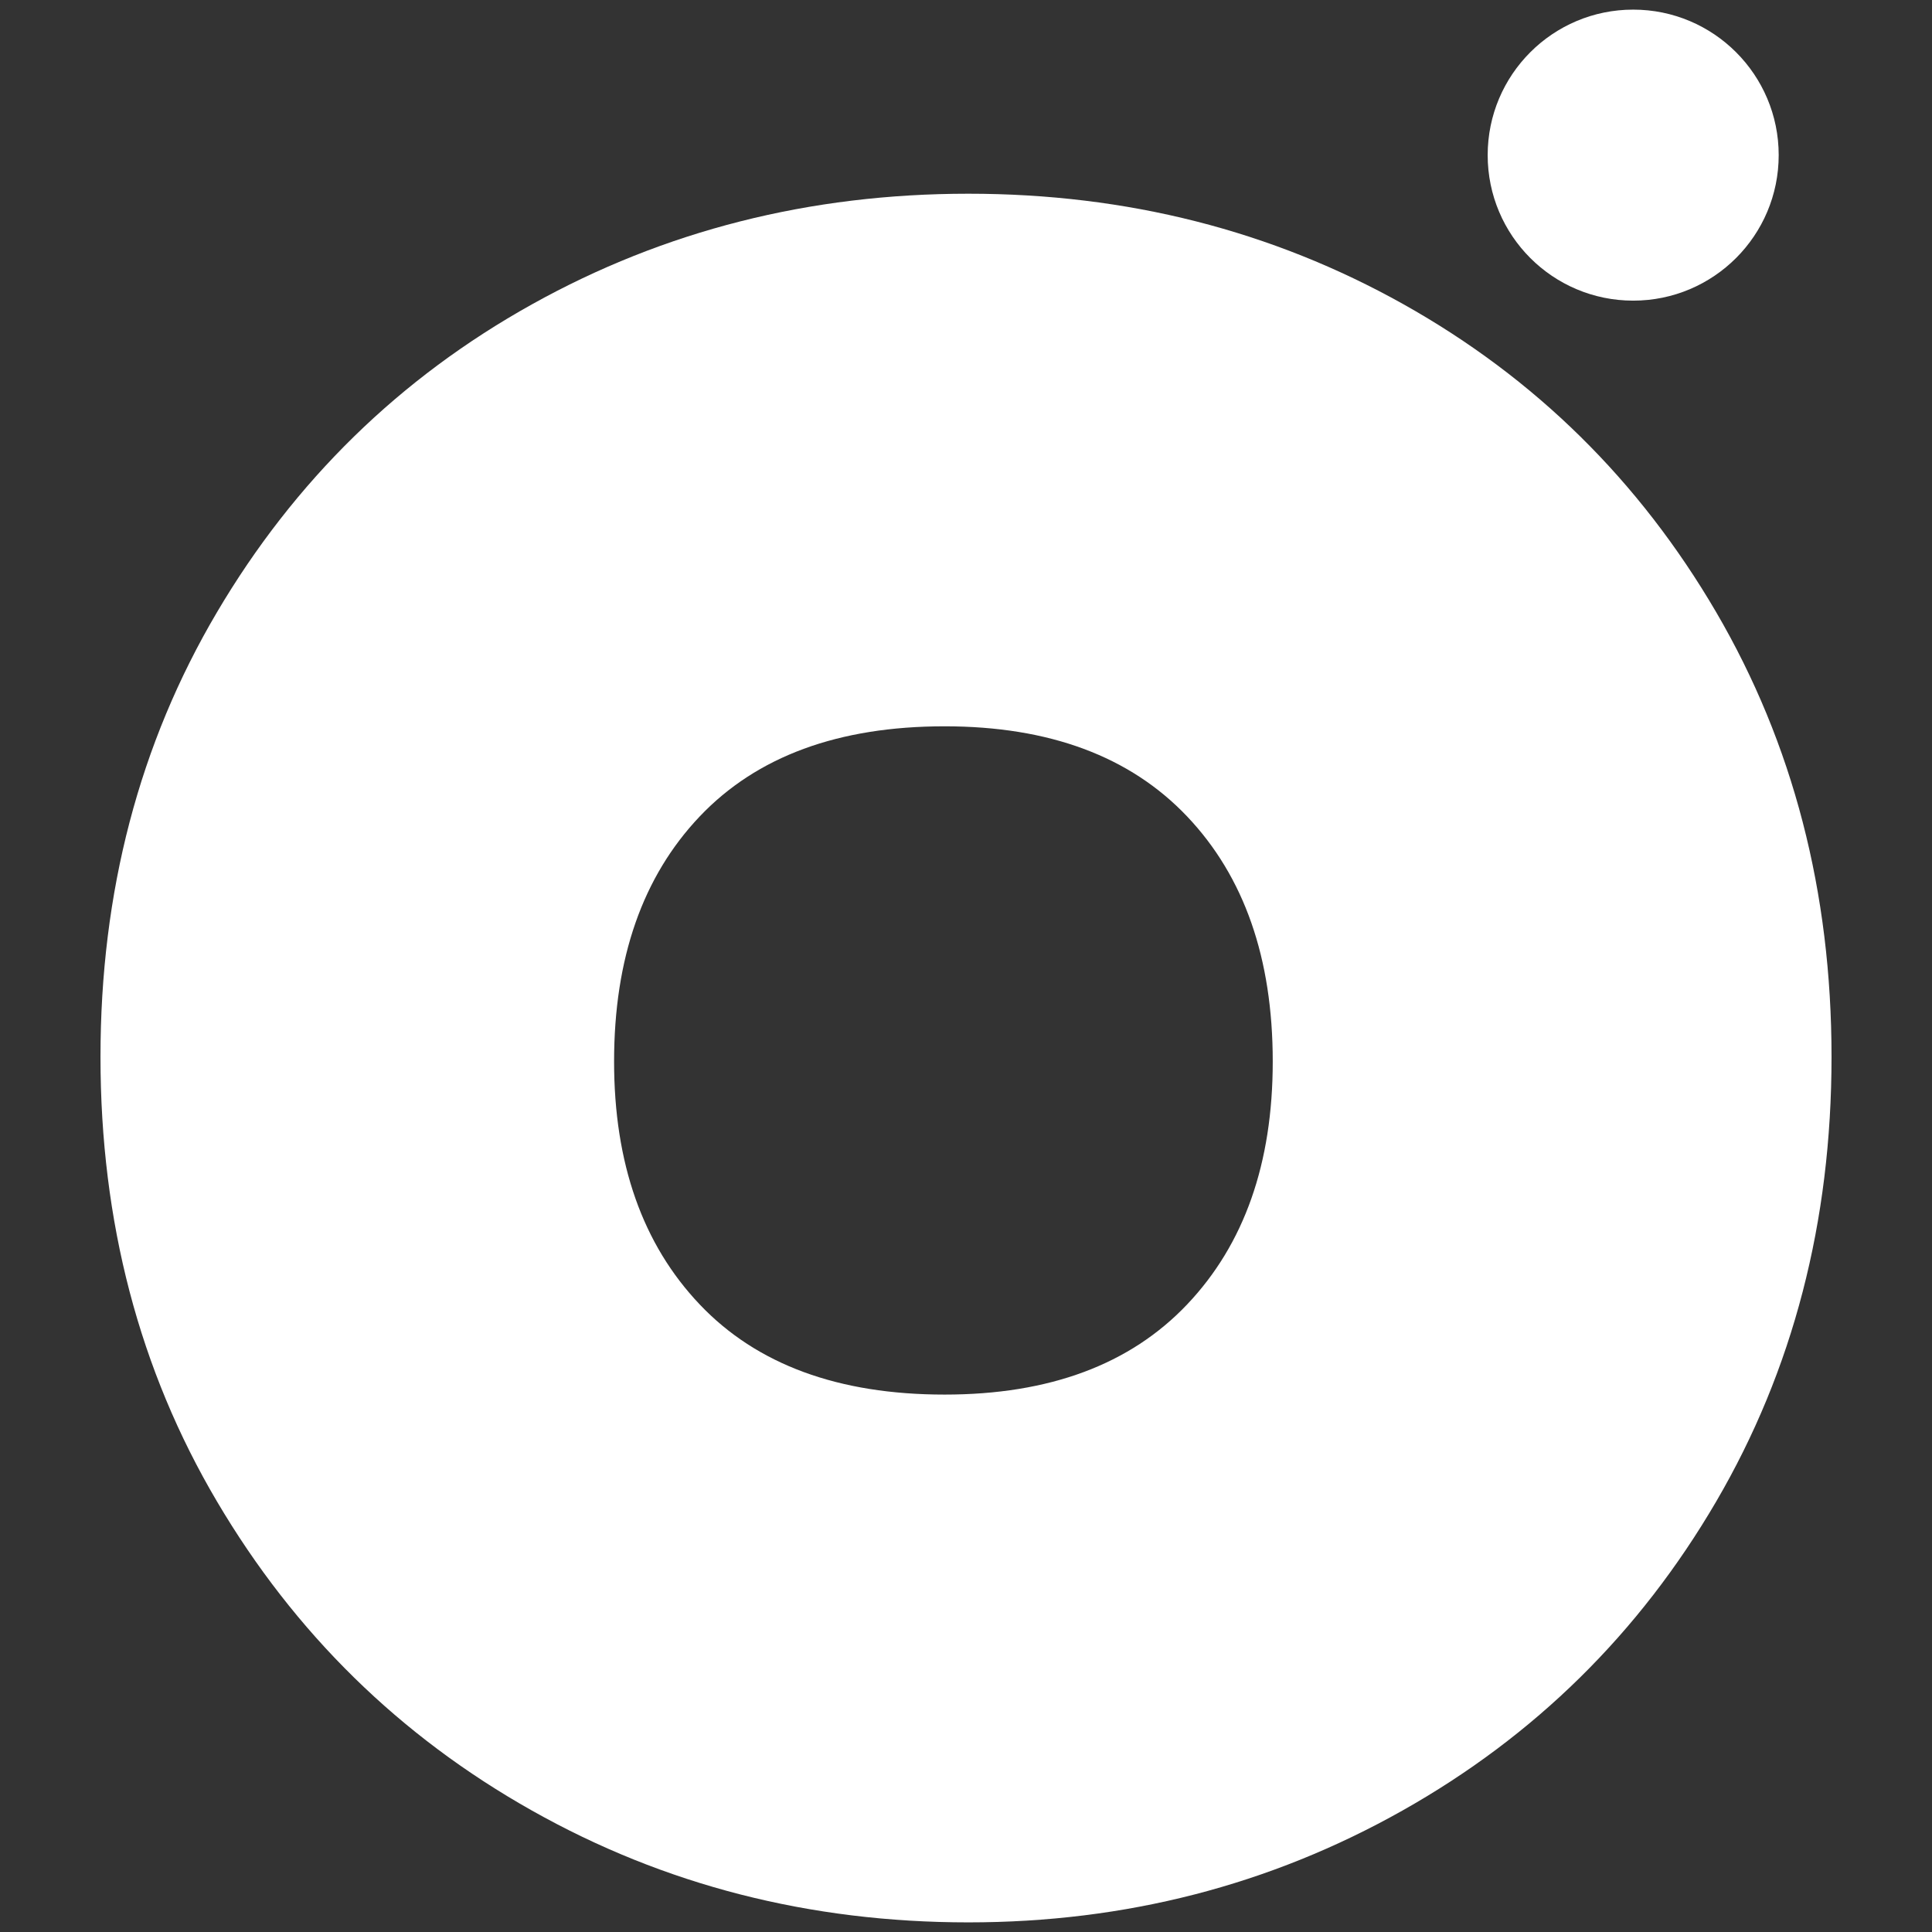 <?xml version="1.0" encoding="utf-8"?>
<!-- Generator: Adobe Illustrator 28.0.0, SVG Export Plug-In . SVG Version: 6.00 Build 0)  -->
<svg version="1.1" id="Layer_1" xmlns="http://www.w3.org/2000/svg" xmlns:xlink="http://www.w3.org/1999/xlink" x="0px" y="0px"
	 viewBox="0 0 1080 1080" style="enable-background:new 0 0 1080 1080;" xml:space="preserve">
<rect x="0" y="0" width="1080" height="1080" fill="#333333" stroke="none"/>
<style type="text/css">
	.st0{fill:#FFFFFF;}
</style>
<g>
	<g>
		<path class="st0" d="M297.42,1012.15c-74-41.64-132.71-99.23-176.12-172.8c-43.43-73.54-65.13-156.39-65.13-248.56
			c0-92.15,21.7-175,65.13-248.56c43.41-73.54,102.12-130.93,176.12-172.13c73.98-41.21,155.29-61.81,243.91-61.81
			c88.6,0,169.68,20.6,243.25,61.81c73.54,41.21,131.8,98.59,174.79,172.13c42.97,73.57,64.47,156.41,64.47,248.56
			c0,92.17-21.5,175.02-64.47,248.56c-42.99,73.57-101.48,131.16-175.46,172.8c-74,41.66-154.85,62.47-242.58,62.47
			C452.71,1074.62,371.4,1053.82,297.42,1012.15z M663.62,729.18c31.9-33.6,47.85-78.87,47.85-135.79
			c0-57.71-15.95-103.36-47.85-136.98c-31.9-33.6-77.09-50.4-135.58-50.4c-59.38,0-105.01,16.81-136.91,50.4
			c-31.9,33.62-47.85,79.27-47.85,136.98c0,56.93,15.95,102.2,47.85,135.79c31.9,33.62,77.53,50.4,136.91,50.4
			C586.52,779.59,631.72,762.8,663.62,729.18z"/>
	</g>
	<circle class="st0" cx="912.96" cy="86.72" r="81.34"/>
</g>
</svg>
